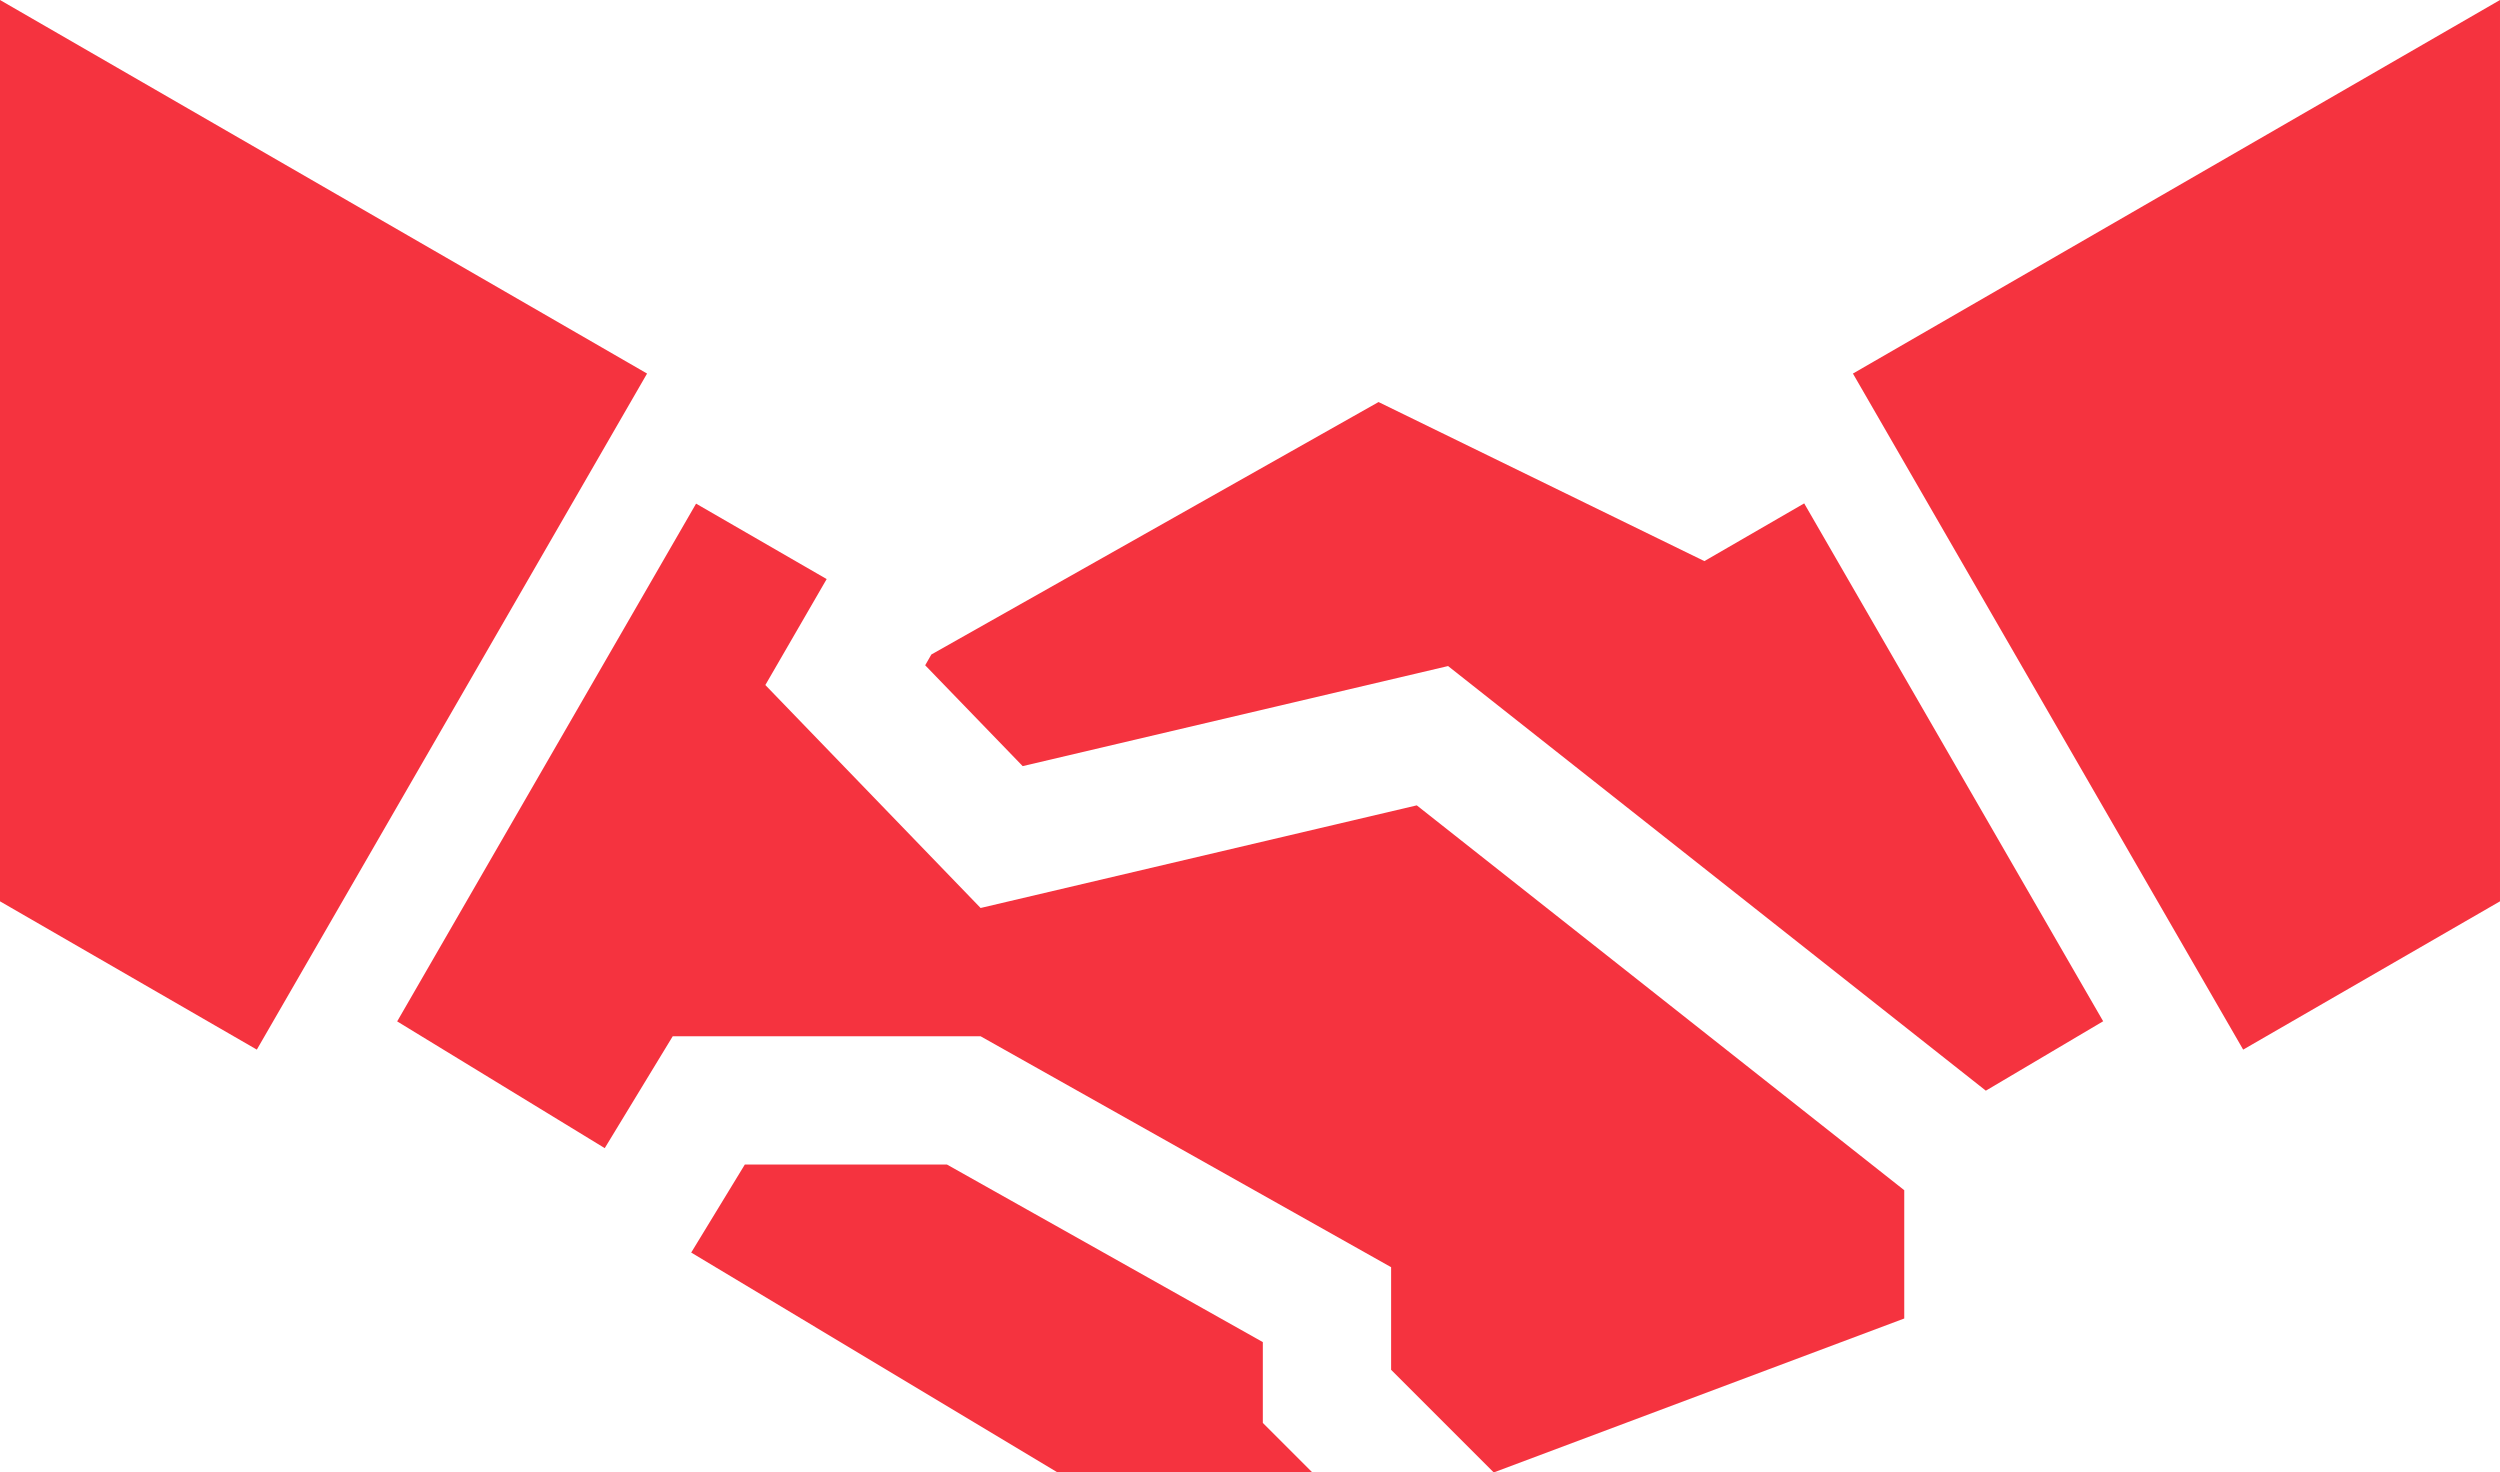 <?xml version="1.0" encoding="UTF-8"?>
<svg id="_图层_2" data-name="图层 2" xmlns="http://www.w3.org/2000/svg" viewBox="0 0 97.44 57.39">
  <defs>
    <style>
      .cls-1 {
        fill: #f5333f;
      }
    </style>
  </defs>
  <g id="_图层_1-2" data-name="图层 1">
    <path class="cls-1" d="M54.22,53.39v-4l-16-9h-12l-2.65,4.36-8.09-4.94,11.65-20.18,5.09,2.94-2.39,4.13,8.39,8.69,17-4,19,15v5l-16,6-4-4ZM81.97,39.8l-11.65-20.18-3.89,2.25-12.7-6.2-17.43,9.84-.24.42,3.8,3.93,16.58-3.9,20.96,16.55,4.58-2.71ZM36.91,45.39h-7.88l-2.09,3.43,14.28,8.57h9.93l-1.93-1.93v-3.15l-12.31-6.92ZM97.44,0l-25.22,14.56,15.21,26.35,10.01-5.78V0ZM0,35.13l10.01,5.78,15.21-26.35L0,0v35.13Z"/>
  </g>
</svg>